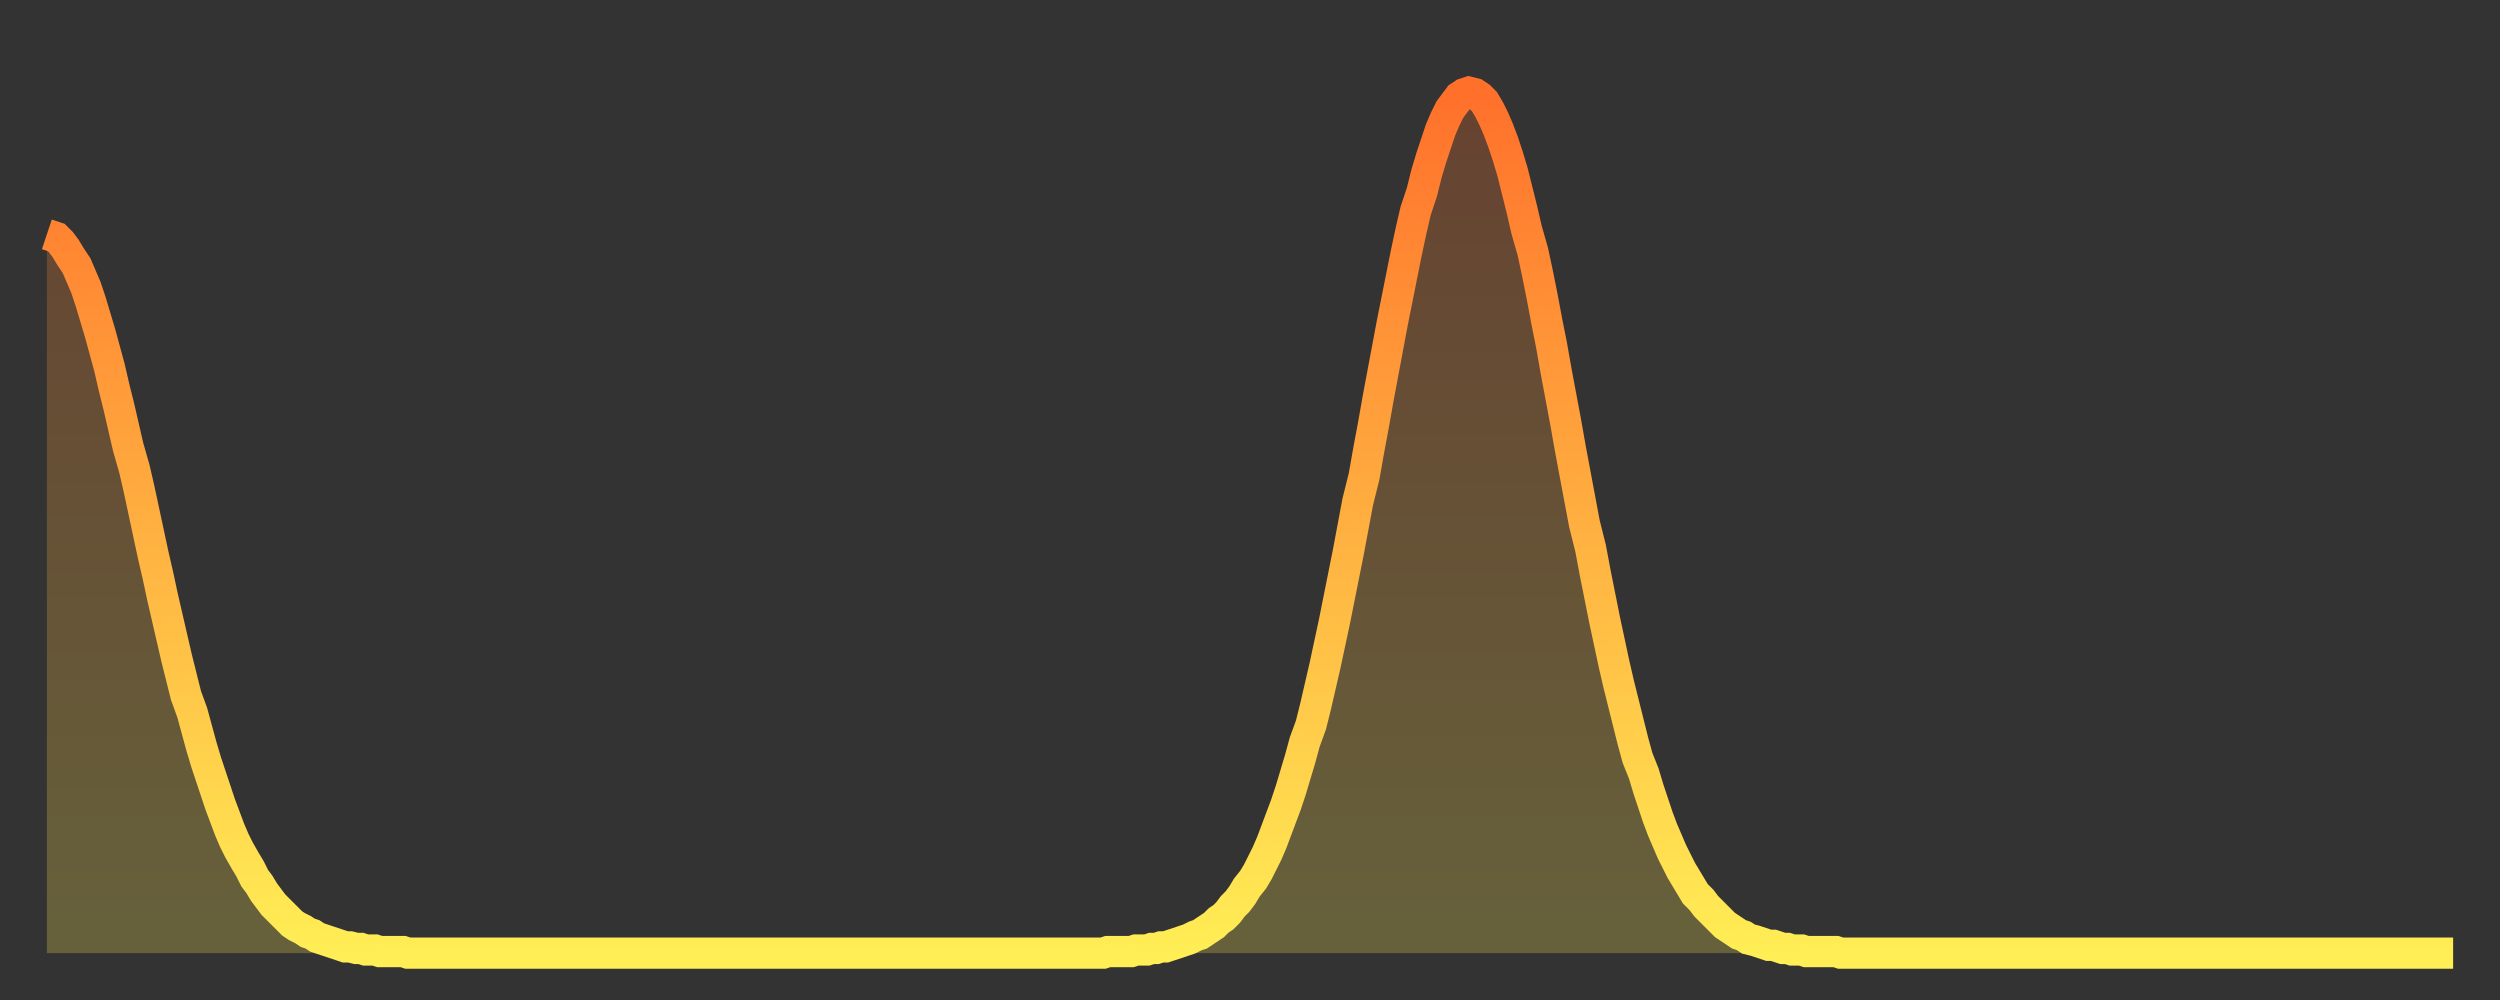 <?xml version="1.0" encoding="utf-8" ?>
<svg baseProfile="full" height="64" version="1.1" width="160" xmlns="http://www.w3.org/2000/svg" xmlns:ev="http://www.w3.org/2001/xml-events" xmlns:xlink="http://www.w3.org/1999/xlink"><rect width="100%" height="100%" fill="#333333" stroke="none"/><defs><linearGradient id="id180276" x1="0" x2="0" y1="0" y2="1"><stop offset="0%" stop-color="#ff702b" /><stop offset="50%" stop-color="#ffaf40" /><stop offset="100%" stop-color="#ffee55" /></linearGradient></defs><g transform="translate(3,3)"><g><path d="M 0.0 12.0 L 0.3 12.1 0.6 12.2 0.9 12.5 1.2 12.9 1.5 13.4 1.9 14.0 2.2 14.7 2.5 15.4 2.8 16.3 3.1 17.3 3.4 18.3 3.7 19.4 4.0 20.5 4.3 21.8 4.6 23.0 4.9 24.3 5.2 25.6 5.6 27.0 5.9 28.3 6.2 29.7 6.5 31.1 6.8 32.5 7.1 33.8 7.4 35.2 7.7 36.5 8.0 37.8 8.3 39.1 8.6 40.3 8.9 41.5 9.3 42.6 9.6 43.7 9.9 44.8 10.2 45.8 10.5 46.7 10.8 47.6 11.1 48.5 11.4 49.3 11.7 50.1 12.0 50.8 12.3 51.4 12.7 52.1 13.0 52.6 13.3 53.2 13.6 53.6 13.9 54.1 14.2 54.5 14.5 54.9 14.8 55.2 15.1 55.5 15.4 55.8 15.7 56.1 16.0 56.3 16.4 56.5 16.7 56.7 17.0 56.8 17.3 57.0 17.6 57.1 17.9 57.2 18.2 57.3 18.5 57.4 18.8 57.5 19.1 57.6 19.4 57.6 19.8 57.7 20.1 57.7 20.4 57.8 20.7 57.8 21.0 57.8 21.3 57.9 21.6 57.9 21.9 57.9 22.2 57.9 22.5 57.9 22.8 57.9 23.1 58.0 23.5 58.0 23.8 58.0 24.1 58.0 24.4 58.0 24.7 58.0 25.0 58.0 25.3 58.0 25.6 58.0 25.9 58.0 26.2 58.0 26.5 58.0 26.8 58.0 27.2 58.0 27.5 58.0 27.8 58.0 28.1 58.0 28.4 58.0 28.7 58.0 29.0 58.0 29.3 58.0 29.6 58.0 29.9 58.0 30.2 58.0 30.6 58.0 30.9 58.0 31.2 58.0 31.5 58.0 31.8 58.0 32.1 58.0 32.4 58.0 32.7 58.0 33.0 58.0 33.3 58.0 33.6 58.0 33.9 58.0 34.3 58.0 34.6 58.0 34.9 58.0 35.2 58.0 35.5 58.0 35.8 58.0 36.1 58.0 36.4 58.0 36.7 58.0 37.0 58.0 37.3 58.0 37.7 58.0 38.0 58.0 38.3 58.0 38.6 58.0 38.9 58.0 39.2 58.0 39.5 58.0 39.8 58.0 40.1 58.0 40.4 58.0 40.7 58.0 41.0 58.0 41.4 58.0 41.7 58.0 42.0 58.0 42.3 58.0 42.6 58.0 42.9 58.0 43.2 58.0 43.5 58.0 43.8 58.0 44.1 58.0 44.4 58.0 44.7 58.0 45.1 58.0 45.4 58.0 45.7 58.0 46.0 58.0 46.3 58.0 46.6 58.0 46.9 58.0 47.2 58.0 47.5 58.0 47.8 58.0 48.1 58.0 48.5 58.0 48.8 58.0 49.1 58.0 49.4 58.0 49.7 58.0 50.0 58.0 50.3 58.0 50.6 58.0 50.9 58.0 51.2 58.0 51.5 58.0 51.8 58.0 52.2 58.0 52.5 58.0 52.8 58.0 53.1 58.0 53.4 58.0 53.7 58.0 54.0 58.0 54.3 58.0 54.6 58.0 54.9 58.0 55.2 58.0 55.6 58.0 55.9 58.0 56.2 58.0 56.5 58.0 56.8 58.0 57.1 58.0 57.4 58.0 57.7 58.0 58.0 58.0 58.3 58.0 58.6 58.0 58.9 58.0 59.3 58.0 59.6 58.0 59.9 58.0 60.2 58.0 60.5 58.0 60.8 58.0 61.1 58.0 61.4 58.0 61.7 58.0 62.0 58.0 62.3 58.0 62.6 58.0 63.0 58.0 63.3 58.0 63.6 58.0 63.9 58.0 64.2 58.0 64.5 58.0 64.8 58.0 65.1 58.0 65.4 58.0 65.7 58.0 66.0 58.0 66.4 58.0 66.7 58.0 67.0 58.0 67.3 58.0 67.6 58.0 67.9 57.9 68.2 57.9 68.5 57.9 68.8 57.9 69.1 57.9 69.4 57.9 69.7 57.8 70.1 57.8 70.4 57.8 70.7 57.7 71.0 57.7 71.3 57.6 71.6 57.6 71.9 57.5 72.2 57.4 72.5 57.3 72.8 57.2 73.1 57.1 73.5 56.9 73.8 56.8 74.1 56.6 74.4 56.4 74.7 56.2 75.0 55.9 75.3 55.7 75.6 55.4 75.9 55.0 76.2 54.7 76.5 54.3 76.8 53.8 77.2 53.3 77.5 52.8 77.8 52.2 78.1 51.6 78.4 50.9 78.7 50.1 79.0 49.3 79.3 48.5 79.6 47.6 79.9 46.6 80.2 45.6 80.5 44.5 80.9 43.4 81.2 42.2 81.5 40.9 81.8 39.6 82.1 38.2 82.4 36.8 82.7 35.3 83.0 33.8 83.3 32.3 83.6 30.7 83.9 29.1 84.3 27.5 84.6 25.8 84.9 24.2 85.2 22.5 85.5 20.9 85.8 19.3 86.1 17.7 86.4 16.2 86.7 14.7 87.0 13.2 87.3 11.8 87.6 10.5 88.0 9.3 88.3 8.1 88.6 7.1 88.9 6.2 89.2 5.3 89.5 4.6 89.8 4.0 90.1 3.6 90.4 3.2 90.7 3.0 91.0 2.9 91.4 3.0 91.7 3.2 92.0 3.5 92.3 4.0 92.6 4.6 92.9 5.3 93.2 6.1 93.5 7.0 93.8 8.0 94.1 9.2 94.4 10.4 94.7 11.7 95.1 13.1 95.4 14.5 95.7 16.0 96.0 17.6 96.3 19.1 96.6 20.8 96.9 22.4 97.2 24.0 97.5 25.7 97.8 27.3 98.1 28.9 98.4 30.5 98.8 32.1 99.1 33.7 99.4 35.2 99.7 36.7 100.0 38.1 100.3 39.5 100.6 40.8 100.9 42.0 101.2 43.2 101.5 44.4 101.8 45.5 102.2 46.5 102.5 47.5 102.8 48.4 103.1 49.3 103.4 50.1 103.7 50.8 104.0 51.5 104.3 52.1 104.6 52.7 104.9 53.2 105.2 53.7 105.5 54.2 105.9 54.6 106.2 55.0 106.5 55.3 106.8 55.6 107.1 55.9 107.4 56.2 107.7 56.4 108.0 56.6 108.3 56.8 108.6 56.9 108.9 57.1 109.3 57.2 109.6 57.3 109.9 57.4 110.2 57.5 110.5 57.5 110.8 57.6 111.1 57.7 111.4 57.7 111.7 57.8 112.0 57.8 112.3 57.8 112.6 57.9 113.0 57.9 113.3 57.9 113.6 57.9 113.9 57.9 114.2 57.9 114.5 57.9 114.8 58.0 115.1 58.0 115.4 58.0 115.7 58.0 116.0 58.0 116.3 58.0 116.7 58.0 117.0 58.0 117.3 58.0 117.6 58.0 117.9 58.0 118.2 58.0 118.5 58.0 118.8 58.0 119.1 58.0 119.4 58.0 119.7 58.0 120.1 58.0 120.4 58.0 120.7 58.0 121.0 58.0 121.3 58.0 121.6 58.0 121.9 58.0 122.2 58.0 122.5 58.0 122.8 58.0 123.1 58.0 123.4 58.0 123.8 58.0 124.1 58.0 124.4 58.0 124.7 58.0 125.0 58.0 125.3 58.0 125.6 58.0 125.9 58.0 126.2 58.0 126.5 58.0 126.8 58.0 127.2 58.0 127.5 58.0 127.8 58.0 128.1 58.0 128.4 58.0 128.7 58.0 129.0 58.0 129.3 58.0 129.6 58.0 129.9 58.0 130.2 58.0 130.5 58.0 130.9 58.0 131.2 58.0 131.5 58.0 131.8 58.0 132.1 58.0 132.4 58.0 132.7 58.0 133.0 58.0 133.3 58.0 133.6 58.0 133.9 58.0 134.2 58.0 134.6 58.0 134.9 58.0 135.2 58.0 135.5 58.0 135.8 58.0 136.1 58.0 136.4 58.0 136.7 58.0 137.0 58.0 137.3 58.0 137.6 58.0 138.0 58.0 138.3 58.0 138.6 58.0 138.9 58.0 139.2 58.0 139.5 58.0 139.8 58.0 140.1 58.0 140.4 58.0 140.7 58.0 141.0 58.0 141.3 58.0 141.7 58.0 142.0 58.0 142.3 58.0 142.6 58.0 142.9 58.0 143.2 58.0 143.5 58.0 143.8 58.0 144.1 58.0 144.4 58.0 144.7 58.0 145.1 58.0 145.4 58.0 145.7 58.0 146.0 58.0 146.3 58.0 146.6 58.0 146.9 58.0 147.2 58.0 147.5 58.0 147.8 58.0 148.1 58.0 148.4 58.0 148.8 58.0 149.1 58.0 149.4 58.0 149.7 58.0 150.0 58.0 150.3 58.0 150.6 58.0 150.9 58.0 151.2 58.0 151.5 58.0 151.8 58.0 152.1 58.0 152.5 58.0 152.8 58.0 153.1 58.0 153.4 58.0 153.7 58.0 154.0 58.0" fill="none" id="graph-curve" opacity="1" stroke="url(#id180276)" stroke-width="2" /><path d="M 0 58 L 0.0 12.0 0.3 12.1 0.6 12.2 0.9 12.5 1.2 12.9 1.5 13.4 1.9 14.0 2.2 14.7 2.5 15.4 2.8 16.3 3.1 17.3 3.4 18.3 3.7 19.4 4.0 20.5 4.3 21.8 4.6 23.0 4.9 24.3 5.2 25.6 5.6 27.0 5.9 28.3 6.2 29.7 6.5 31.1 6.8 32.5 7.1 33.8 7.4 35.2 7.7 36.5 8.0 37.8 8.3 39.1 8.6 40.3 8.9 41.5 9.3 42.6 9.6 43.7 9.9 44.8 10.2 45.8 10.5 46.7 10.8 47.6 11.1 48.5 11.4 49.3 11.7 50.1 12.0 50.8 12.3 51.4 12.7 52.1 13.0 52.6 13.3 53.2 13.6 53.6 13.9 54.1 14.2 54.5 14.5 54.9 14.8 55.2 15.1 55.5 15.4 55.8 15.7 56.1 16.0 56.3 16.4 56.5 16.7 56.7 17.0 56.8 17.3 57.0 17.6 57.1 17.9 57.2 18.2 57.3 18.5 57.4 18.8 57.5 19.1 57.6 19.4 57.6 19.8 57.7 20.1 57.7 20.4 57.8 20.7 57.8 21.0 57.8 21.3 57.9 21.6 57.9 21.9 57.9 22.2 57.9 22.5 57.9 22.8 57.9 23.1 58.0 23.5 58.0 23.8 58.0 24.1 58.0 24.4 58.0 24.7 58.0 25.0 58.0 25.3 58.0 25.6 58.0 25.9 58.0 26.2 58.0 26.5 58.0 26.8 58.0 27.2 58.0 27.5 58.0 27.8 58.0 28.1 58.0 28.4 58.0 28.7 58.0 29.0 58.0 29.3 58.0 29.6 58.0 29.9 58.0 30.2 58.0 30.6 58.0 30.9 58.0 31.2 58.0 31.5 58.0 31.8 58.0 32.1 58.0 32.4 58.0 32.7 58.0 33.0 58.0 33.3 58.0 33.6 58.0 33.9 58.0 34.3 58.0 34.6 58.0 34.9 58.0 35.2 58.0 35.5 58.0 35.8 58.0 36.1 58.0 36.4 58.0 36.7 58.0 37.0 58.0 37.3 58.0 37.7 58.0 38.0 58.0 38.3 58.0 38.6 58.0 38.9 58.0 39.2 58.0 39.5 58.0 39.8 58.0 40.1 58.0 40.4 58.0 40.7 58.0 41.0 58.0 41.4 58.0 41.7 58.0 42.0 58.0 42.3 58.0 42.6 58.0 42.9 58.0 43.2 58.0 43.5 58.0 43.8 58.0 44.1 58.0 44.4 58.0 44.7 58.0 45.1 58.0 45.4 58.0 45.7 58.0 46.0 58.0 46.3 58.0 46.6 58.0 46.9 58.0 47.2 58.0 47.5 58.0 47.8 58.0 48.1 58.0 48.5 58.0 48.8 58.0 49.1 58.0 49.4 58.0 49.7 58.0 50.0 58.0 50.3 58.0 50.6 58.0 50.9 58.0 51.2 58.0 51.5 58.0 51.8 58.0 52.2 58.0 52.5 58.0 52.8 58.0 53.1 58.0 53.4 58.0 53.7 58.0 54.0 58.0 54.3 58.0 54.6 58.0 54.9 58.0 55.2 58.0 55.6 58.0 55.9 58.0 56.2 58.0 56.5 58.0 56.8 58.0 57.1 58.0 57.4 58.0 57.7 58.0 58.0 58.0 58.3 58.0 58.6 58.0 58.9 58.0 59.3 58.0 59.6 58.0 59.9 58.0 60.2 58.0 60.5 58.0 60.8 58.0 61.1 58.0 61.4 58.0 61.7 58.0 62.0 58.0 62.3 58.0 62.6 58.0 63.0 58.0 63.3 58.0 63.6 58.0 63.9 58.0 64.2 58.0 64.5 58.0 64.8 58.0 65.1 58.0 65.4 58.0 65.7 58.0 66.0 58.0 66.4 58.0 66.7 58.0 67.0 58.0 67.3 58.0 67.6 58.0 67.9 57.9 68.2 57.9 68.5 57.9 68.8 57.9 69.1 57.9 69.4 57.9 69.7 57.8 70.1 57.8 70.4 57.8 70.7 57.7 71.0 57.7 71.3 57.6 71.6 57.6 71.9 57.5 72.2 57.4 72.5 57.3 72.8 57.2 73.1 57.1 73.5 56.9 73.8 56.8 74.1 56.6 74.4 56.4 74.7 56.2 75.0 55.9 75.3 55.7 75.6 55.4 75.9 55.0 76.2 54.7 76.5 54.3 76.8 53.8 77.2 53.3 77.5 52.8 77.8 52.2 78.1 51.6 78.4 50.9 78.7 50.1 79.0 49.3 79.3 48.5 79.6 47.6 79.9 46.6 80.2 45.6 80.5 44.5 80.9 43.4 81.2 42.2 81.5 40.9 81.8 39.6 82.1 38.2 82.4 36.8 82.7 35.3 83.0 33.8 83.3 32.3 83.6 30.7 83.9 29.1 84.3 27.5 84.6 25.8 84.9 24.2 85.2 22.5 85.5 20.9 85.8 19.3 86.1 17.7 86.4 16.2 86.7 14.7 87.0 13.2 87.3 11.8 87.6 10.5 88.0 9.3 88.3 8.1 88.6 7.1 88.9 6.2 89.2 5.3 89.5 4.6 89.8 4.0 90.1 3.6 90.4 3.2 90.7 3.0 91.0 2.9 91.4 3.0 91.7 3.2 92.0 3.5 92.3 4.0 92.6 4.6 92.9 5.3 93.2 6.1 93.5 7.0 93.8 8.0 94.1 9.2 94.4 10.4 94.7 11.7 95.1 13.1 95.4 14.5 95.7 16.0 96.0 17.6 96.3 19.1 96.6 20.8 96.9 22.4 97.2 24.0 97.5 25.7 97.8 27.3 98.1 28.9 98.4 30.5 98.8 32.1 99.1 33.7 99.4 35.2 99.7 36.7 100.0 38.1 100.3 39.5 100.6 40.8 100.9 42.0 101.2 43.2 101.5 44.4 101.8 45.5 102.2 46.5 102.5 47.5 102.8 48.4 103.1 49.3 103.4 50.1 103.7 50.8 104.0 51.5 104.3 52.1 104.6 52.7 104.9 53.2 105.2 53.7 105.5 54.2 105.9 54.6 106.2 55.0 106.5 55.3 106.8 55.6 107.1 55.9 107.4 56.2 107.7 56.4 108.0 56.6 108.3 56.8 108.6 56.9 108.9 57.1 109.3 57.2 109.6 57.3 109.9 57.4 110.2 57.5 110.5 57.5 110.8 57.6 111.1 57.7 111.4 57.7 111.7 57.8 112.0 57.8 112.3 57.8 112.6 57.9 113.0 57.9 113.3 57.9 113.6 57.9 113.9 57.9 114.2 57.9 114.5 57.9 114.8 58.0 115.1 58.0 115.4 58.0 115.7 58.0 116.0 58.0 116.3 58.0 116.7 58.0 117.0 58.0 117.3 58.0 117.6 58.0 117.9 58.0 118.2 58.0 118.5 58.0 118.8 58.0 119.1 58.0 119.4 58.0 119.7 58.0 120.1 58.0 120.4 58.0 120.7 58.0 121.0 58.0 121.3 58.0 121.6 58.0 121.9 58.0 122.2 58.0 122.5 58.0 122.8 58.0 123.1 58.0 123.4 58.0 123.8 58.0 124.1 58.0 124.4 58.0 124.7 58.0 125.0 58.0 125.3 58.0 125.6 58.0 125.9 58.0 126.2 58.0 126.5 58.0 126.8 58.0 127.2 58.0 127.5 58.0 127.8 58.0 128.1 58.0 128.4 58.0 128.7 58.0 129.0 58.0 129.3 58.0 129.6 58.0 129.9 58.0 130.2 58.0 130.5 58.0 130.9 58.0 131.2 58.0 131.5 58.0 131.8 58.0 132.1 58.0 132.4 58.0 132.7 58.0 133.0 58.0 133.3 58.0 133.6 58.0 133.9 58.0 134.2 58.0 134.6 58.0 134.9 58.0 135.2 58.0 135.5 58.0 135.8 58.0 136.1 58.0 136.4 58.0 136.7 58.0 137.0 58.0 137.3 58.0 137.6 58.0 138.0 58.0 138.3 58.0 138.6 58.0 138.9 58.0 139.2 58.0 139.5 58.0 139.8 58.0 140.1 58.0 140.4 58.0 140.7 58.0 141.0 58.0 141.3 58.0 141.7 58.0 142.0 58.0 142.3 58.0 142.6 58.0 142.9 58.0 143.2 58.0 143.5 58.0 143.8 58.0 144.1 58.0 144.4 58.0 144.7 58.0 145.1 58.0 145.4 58.0 145.7 58.0 146.0 58.0 146.3 58.0 146.6 58.0 146.9 58.0 147.2 58.0 147.5 58.0 147.8 58.0 148.1 58.0 148.4 58.0 148.8 58.0 149.1 58.0 149.4 58.0 149.7 58.0 150.0 58.0 150.3 58.0 150.6 58.0 150.9 58.0 151.2 58.0 151.5 58.0 151.8 58.0 152.1 58.0 152.5 58.0 152.8 58.0 153.1 58.0 153.4 58.0 153.7 58.0 154.0 58.0 154 58" fill="url(#id180276)" fill-opacity=".25" id="graph-shadow" /></g></g></svg>